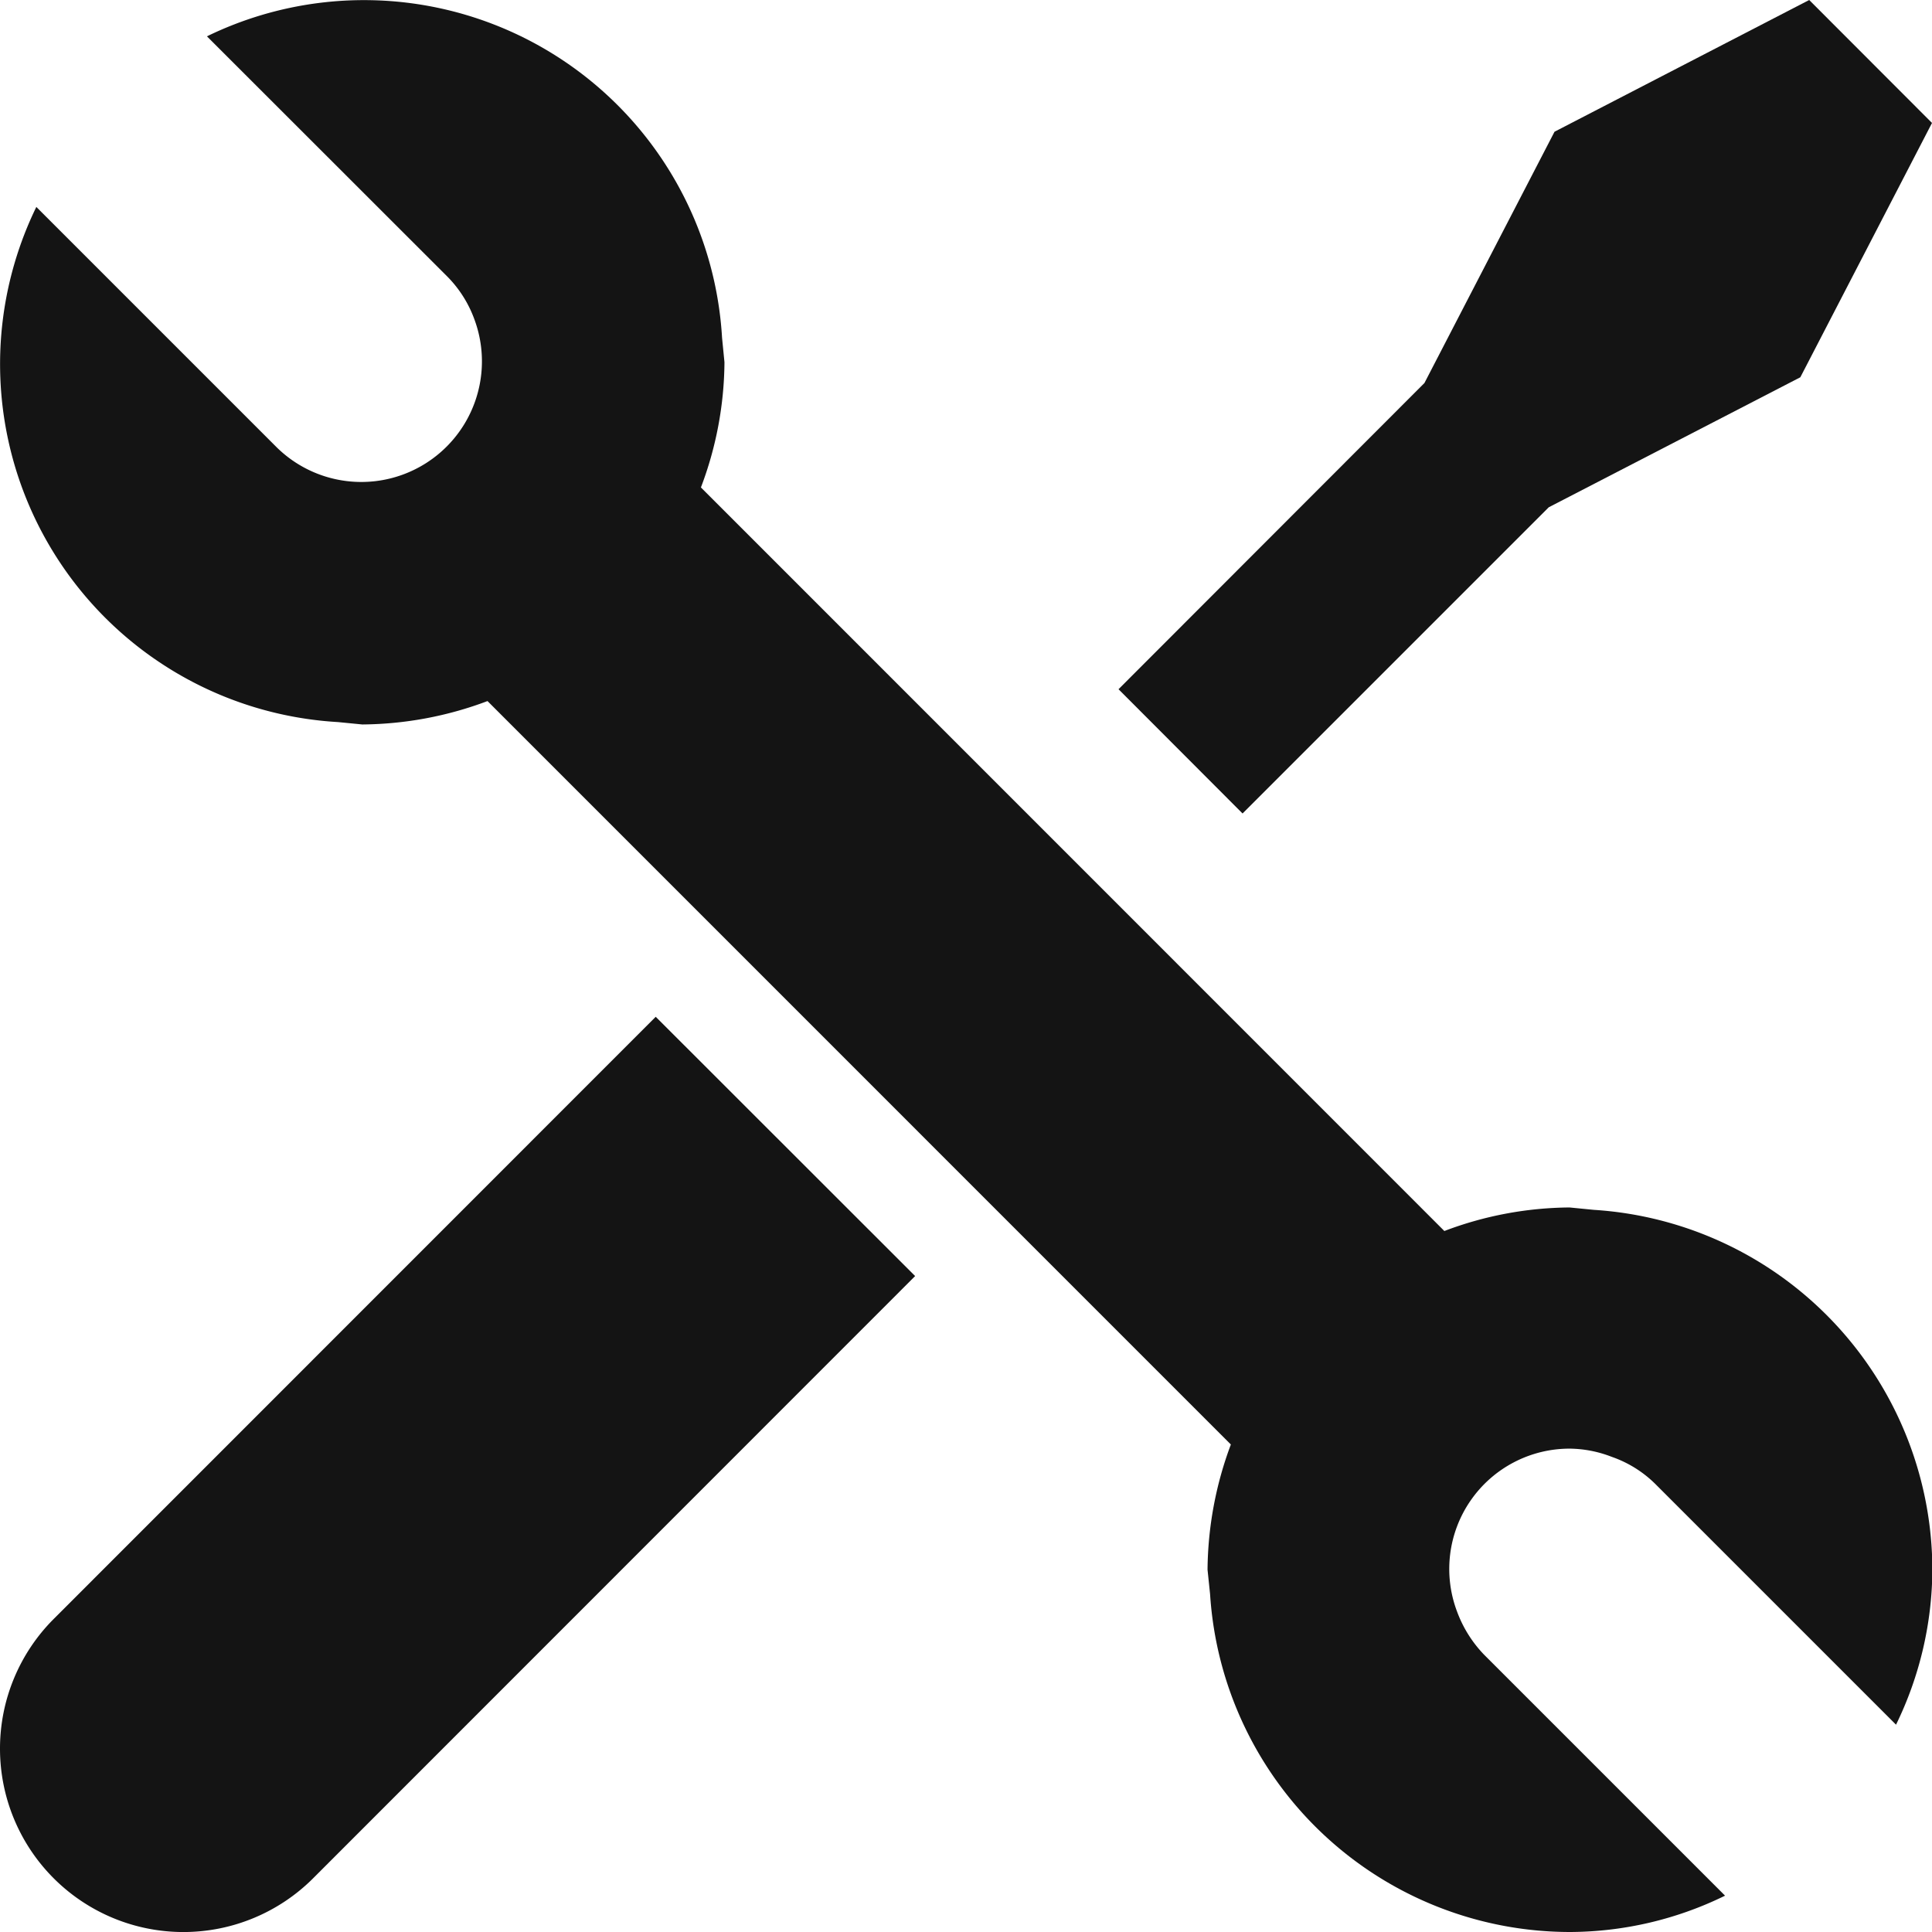 <svg xmlns="http://www.w3.org/2000/svg" width="26.588" height="26.588" viewBox="0 0 26.588 26.588">
  <g id="screwdriver-and-wrench-crossed" transform="translate(0 0)">
    <path id="Path" d="M.739,8.287a2.524,2.524,0,0,0,3.57,3.569l8.285-8.288L9.024,0Z" transform="translate(0 13.993)" fill="#141414"/>
    <path id="Path-2" data-name="Path" d="M5.921,6.981,9.383,5.192l1.812-3.5L9.505,0,6,1.813,4.21,5.271,0,9.485l1.707,1.71Z" transform="translate(15.393)" fill="#141414"/>
    <path id="Path-3" data-name="Path" d="M21.936,16.65l-.336-.033a4.945,4.945,0,0,0-1.723.324L9.646,6.708A4.944,4.944,0,0,0,9.97,4.985L9.937,4.65A4.936,4.936,0,0,0,2.848.5L6.16,3.81a1.626,1.626,0,0,1,.374.6A1.66,1.66,0,0,1,3.81,6.158L.5,2.848A4.935,4.935,0,0,0,4.65,9.937l.336.033a4.983,4.983,0,0,0,1.723-.322l10.23,10.231a5.02,5.02,0,0,0-.321,1.723l.035.336a4.966,4.966,0,0,0,4.95,4.65,4.881,4.881,0,0,0,2.137-.5l-3.312-3.312a1.7,1.7,0,0,1-.377-.6,1.656,1.656,0,0,1,1.552-2.24,1.634,1.634,0,0,1,.578.113,1.594,1.594,0,0,1,.6.374l3.312,3.312a4.915,4.915,0,0,0,.5-2.137A4.973,4.973,0,0,0,21.936,16.65Z" fill="#141414"/>
  </g>
</svg>
